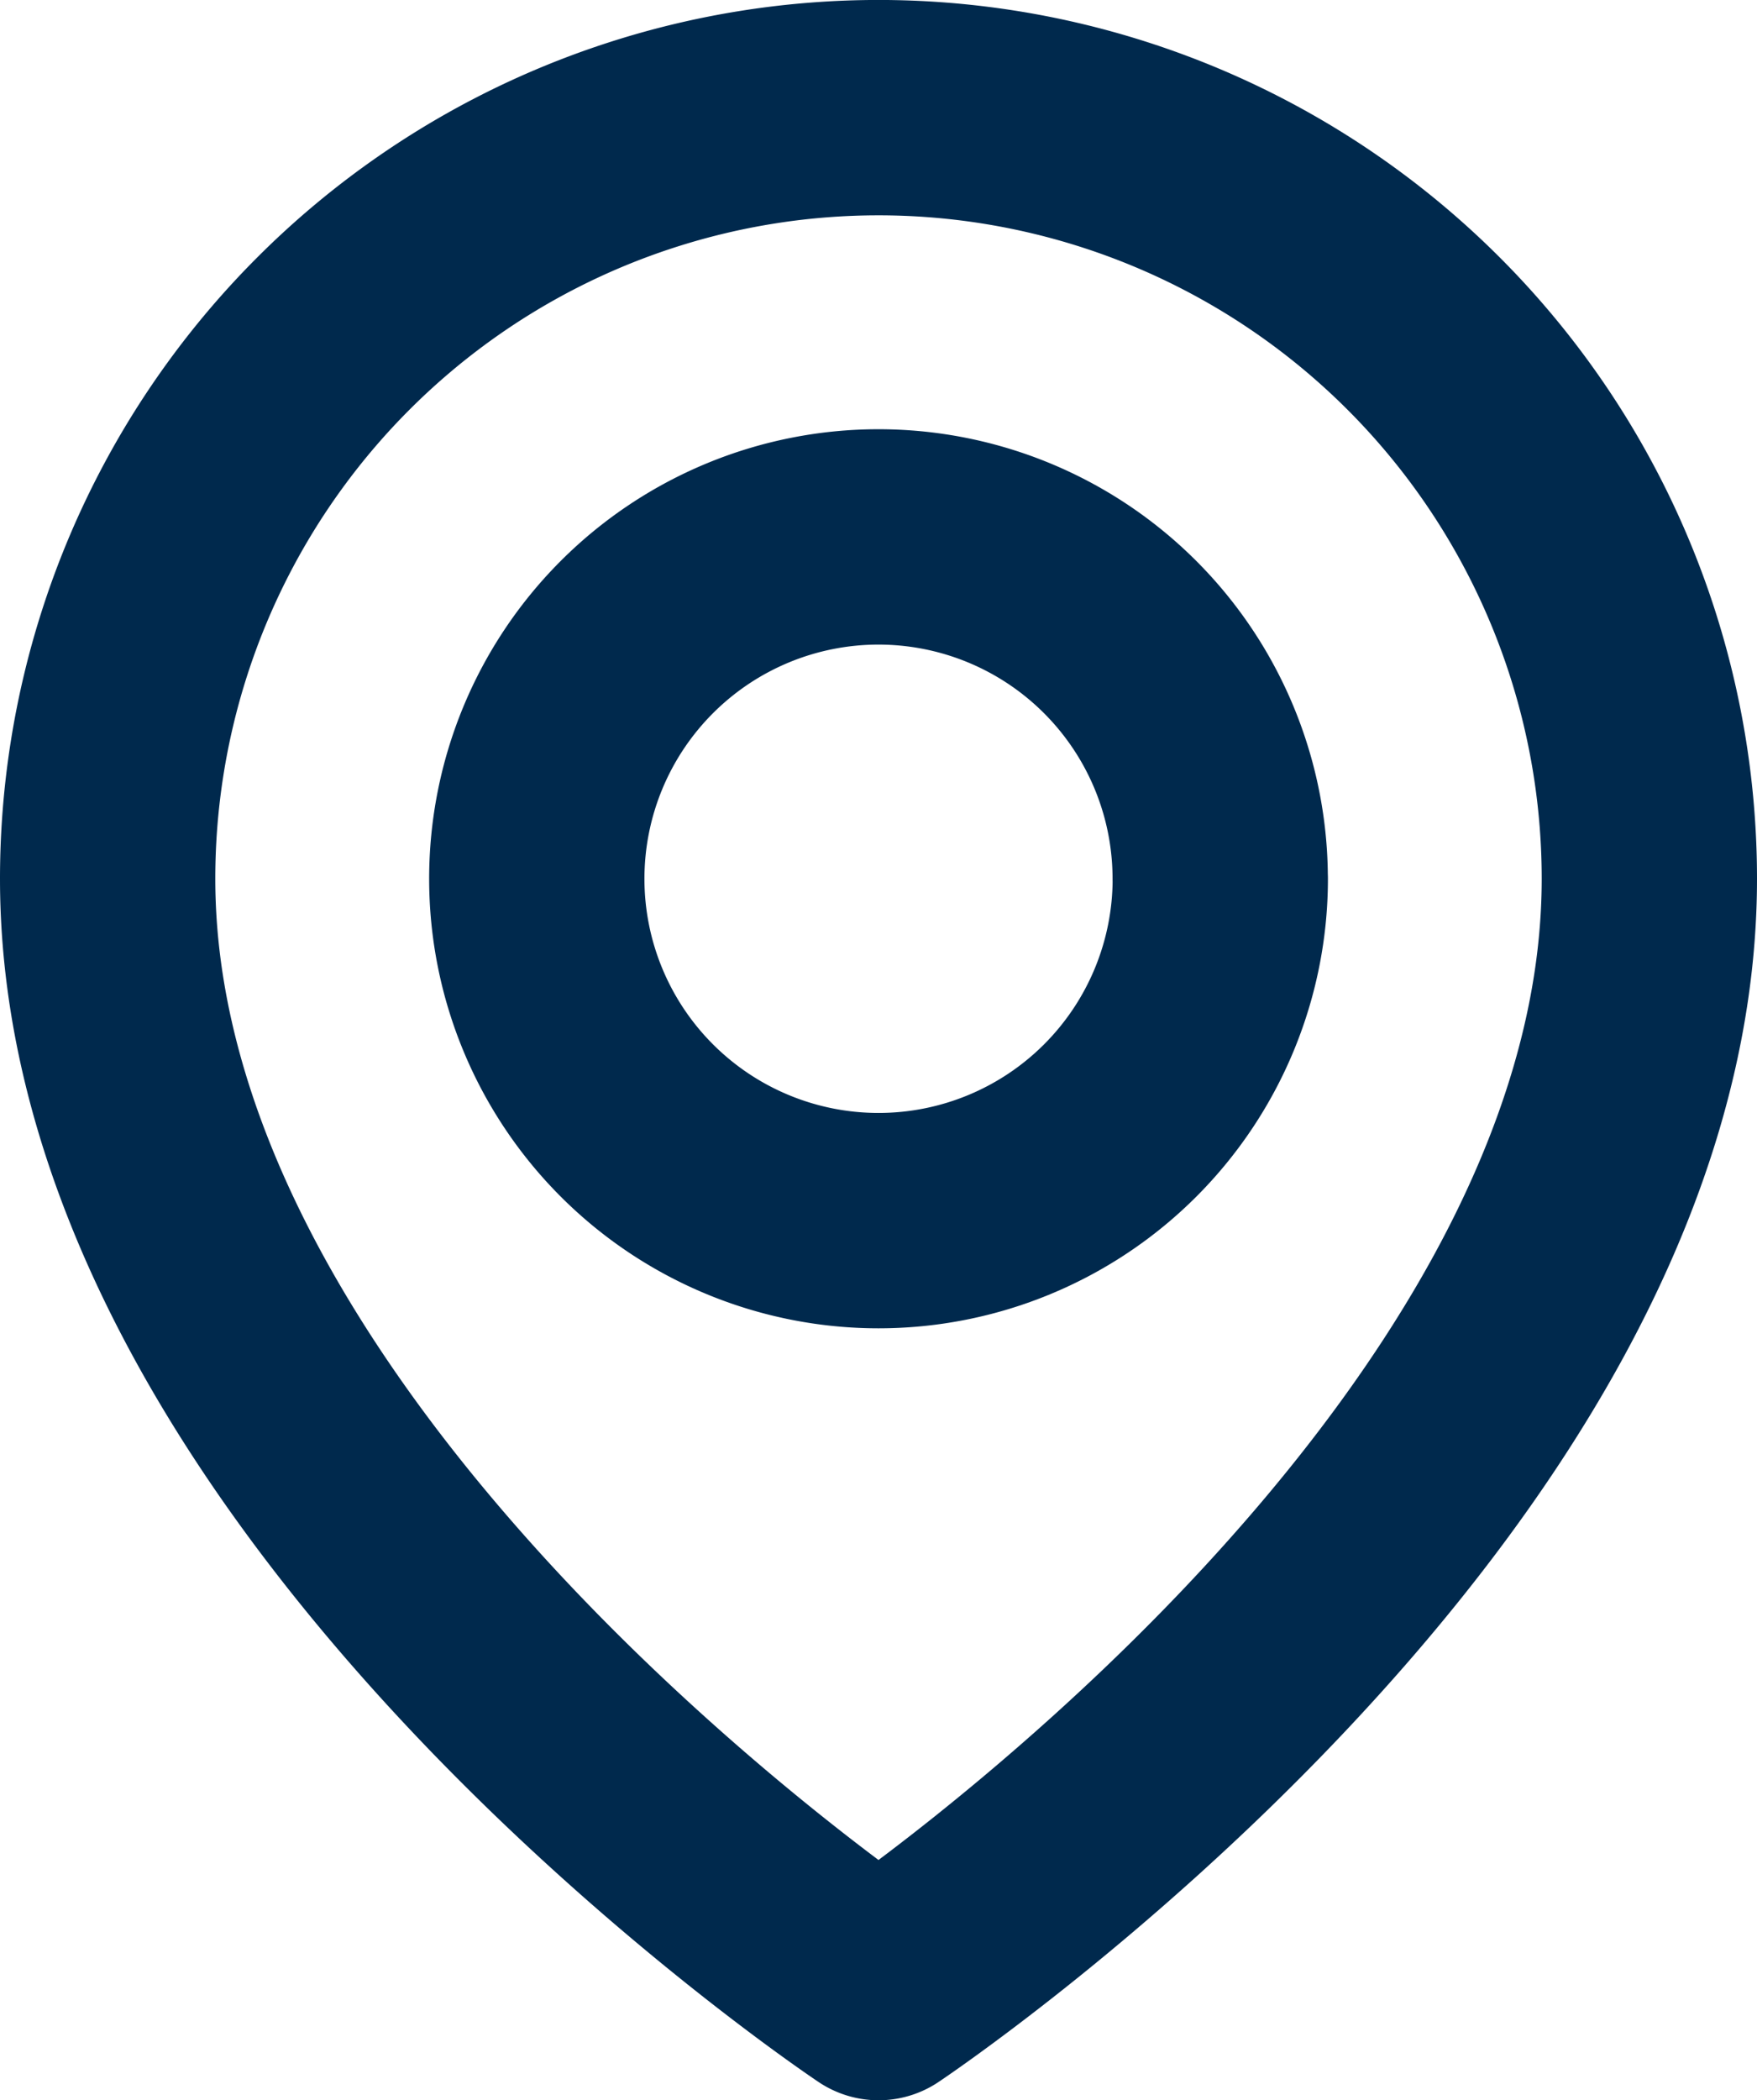 <svg xmlns="http://www.w3.org/2000/svg" width="24.483" height="29.257" viewBox="0 0 24.483 29.257">
  <g id="Icon_feather-map-pin" data-name="Icon feather-map-pin" transform="translate(-3)">
    <path id="Pfad_221" data-name="Pfad 221" d="M25.983,12.241c0,8.354-10.741,15.515-10.741,15.515S4.5,20.6,4.5,12.241a10.741,10.741,0,1,1,21.483,0Z" fill="none" stroke="#00294d" stroke-linecap="round" stroke-linejoin="round" stroke-width="3"/>
    <path id="Pfad_222" data-name="Pfad 222" d="M23.025,15.262A4.762,4.762,0,1,1,18.262,10.5a4.762,4.762,0,0,1,4.762,4.762Z" transform="translate(-3.021 -3.021)" fill="none" stroke="#00294d" stroke-linecap="round" stroke-linejoin="round" stroke-width="3"/>
  </g>
</svg>

